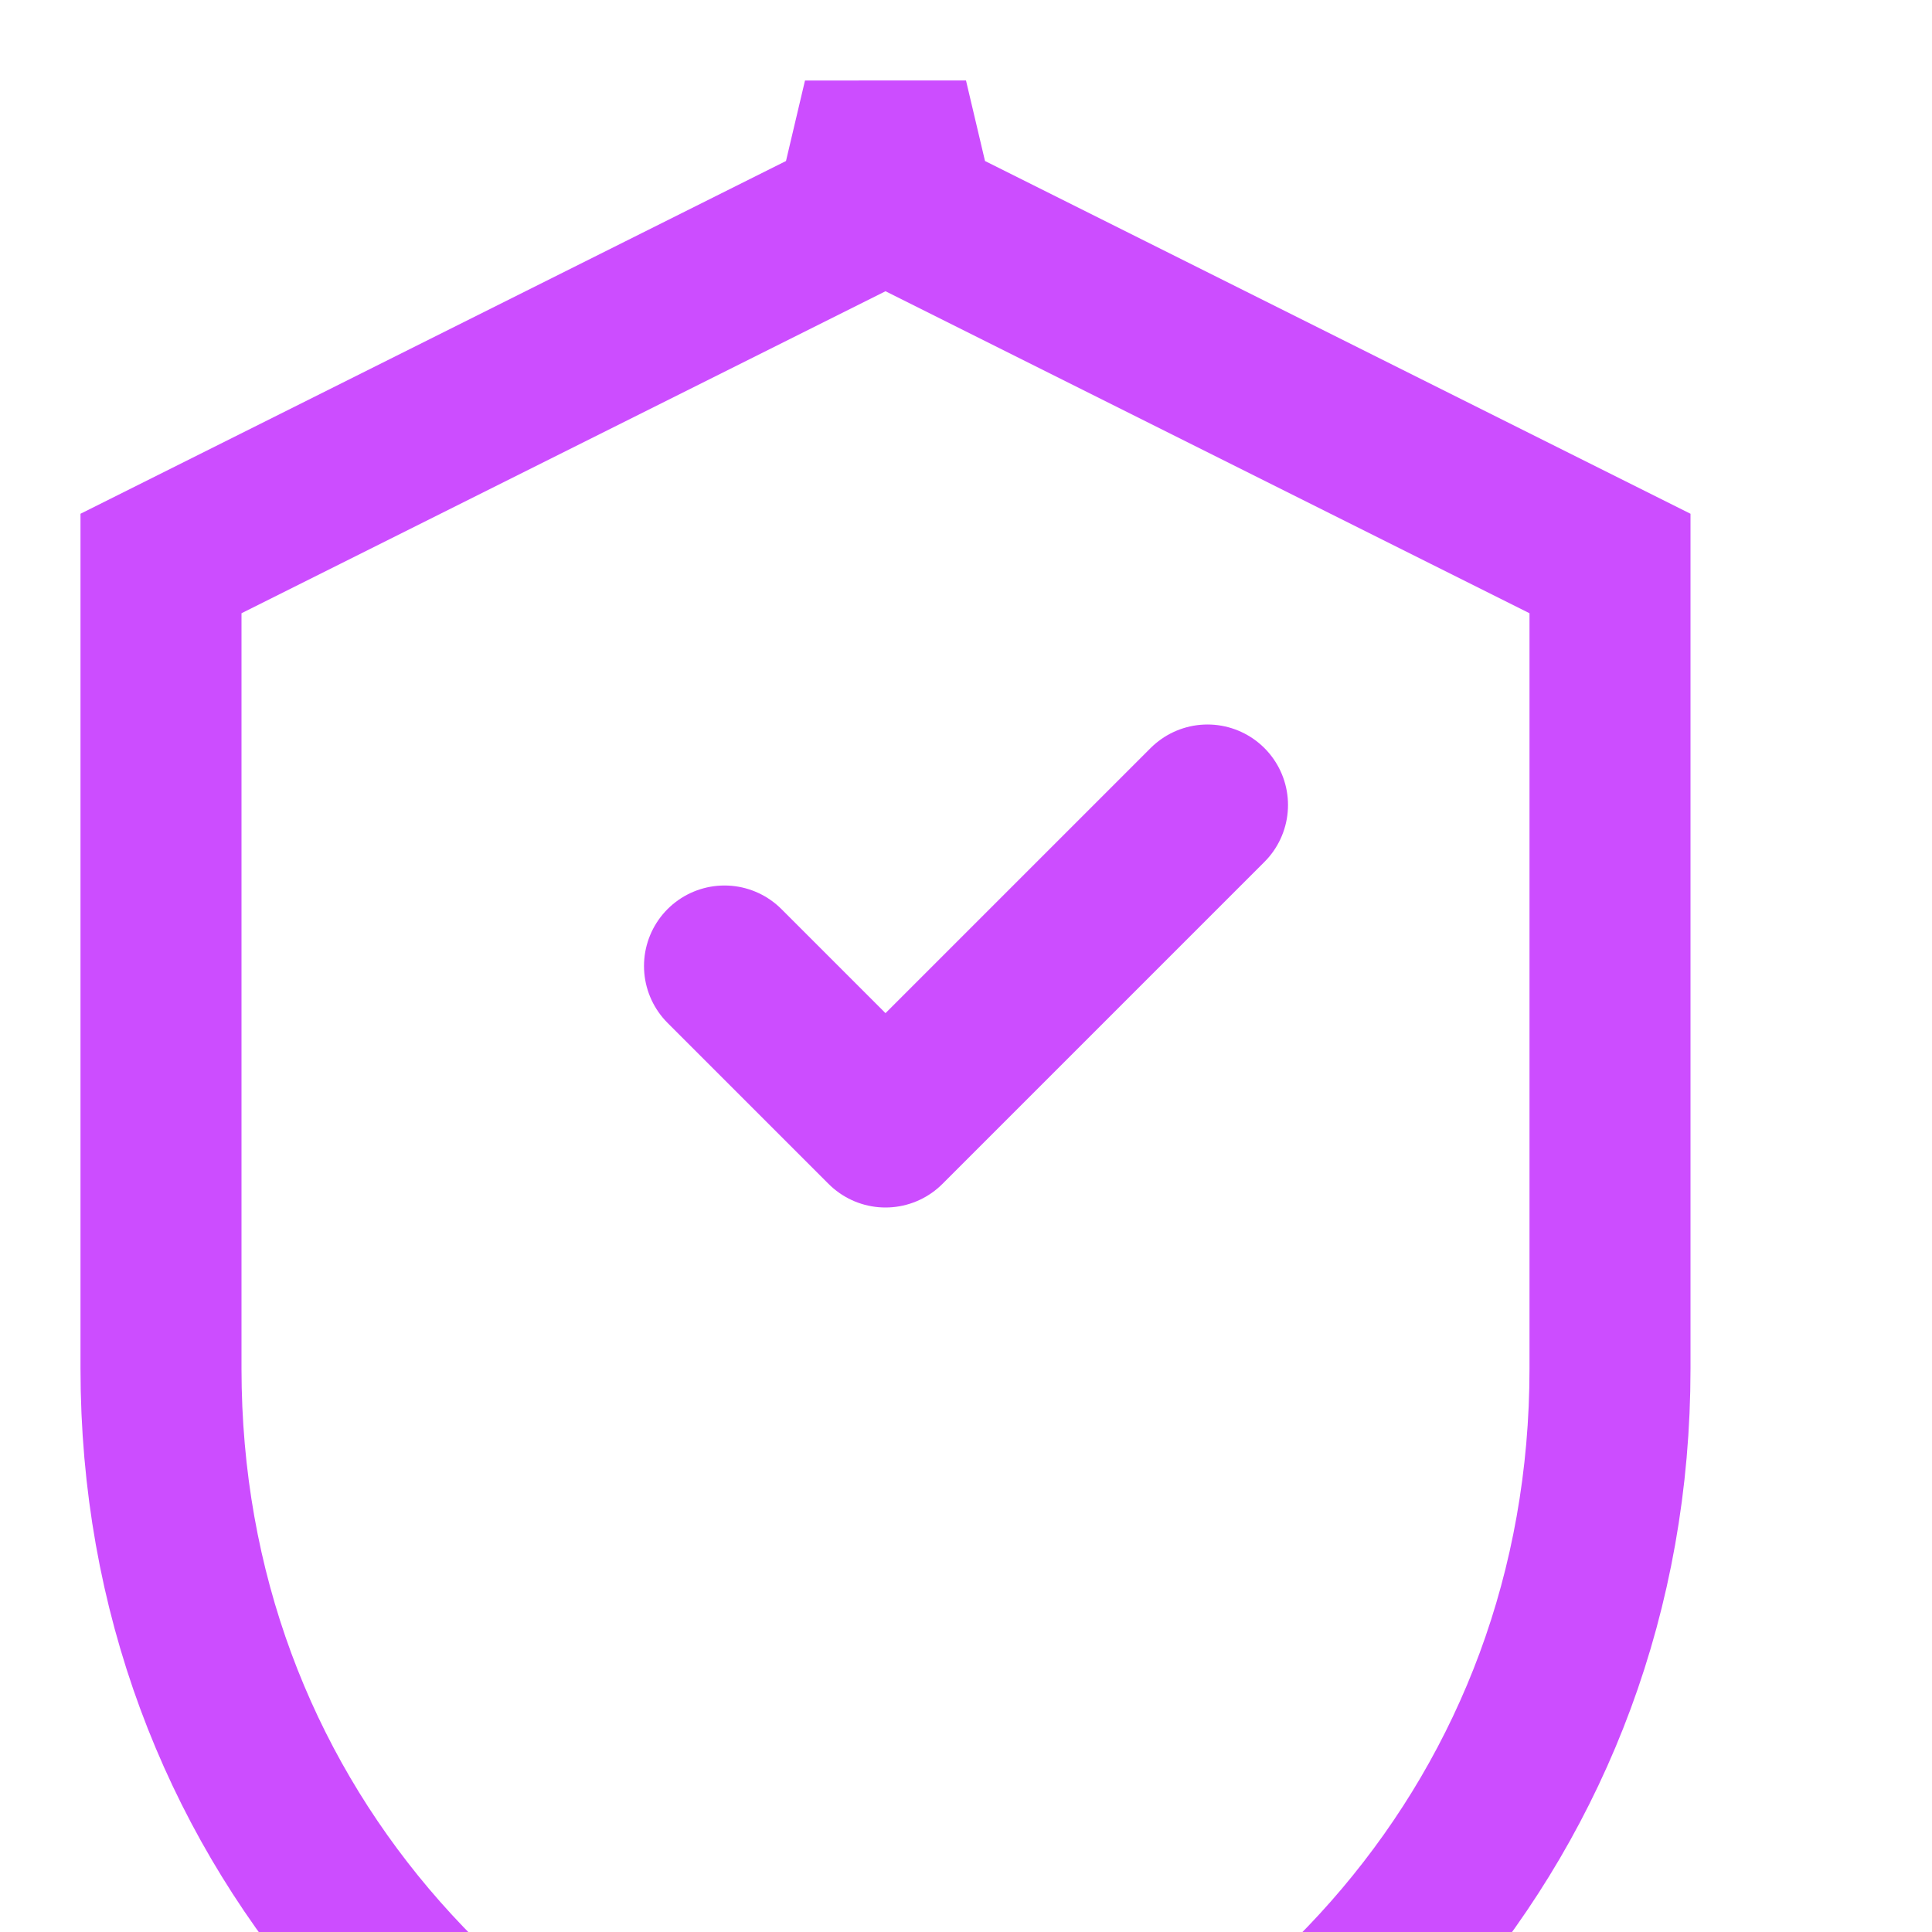 <svg width="60" height="60" viewBox="0 0 24 24" fill="none" xmlns="http://www.w3.org/2000/svg">
  <path d="M12 2L2 7v10c0 5.55 3.84 9.74 9 11 5.16-1.26 9-5.46 9-11V7l-10-5z" stroke="#cc4dff" stroke-width="2" fill="none"/>
  <path d="M9 12l2 2 4-4" stroke="#cc4dff" stroke-width="2" stroke-linecap="round" stroke-linejoin="round"/>
</svg>
